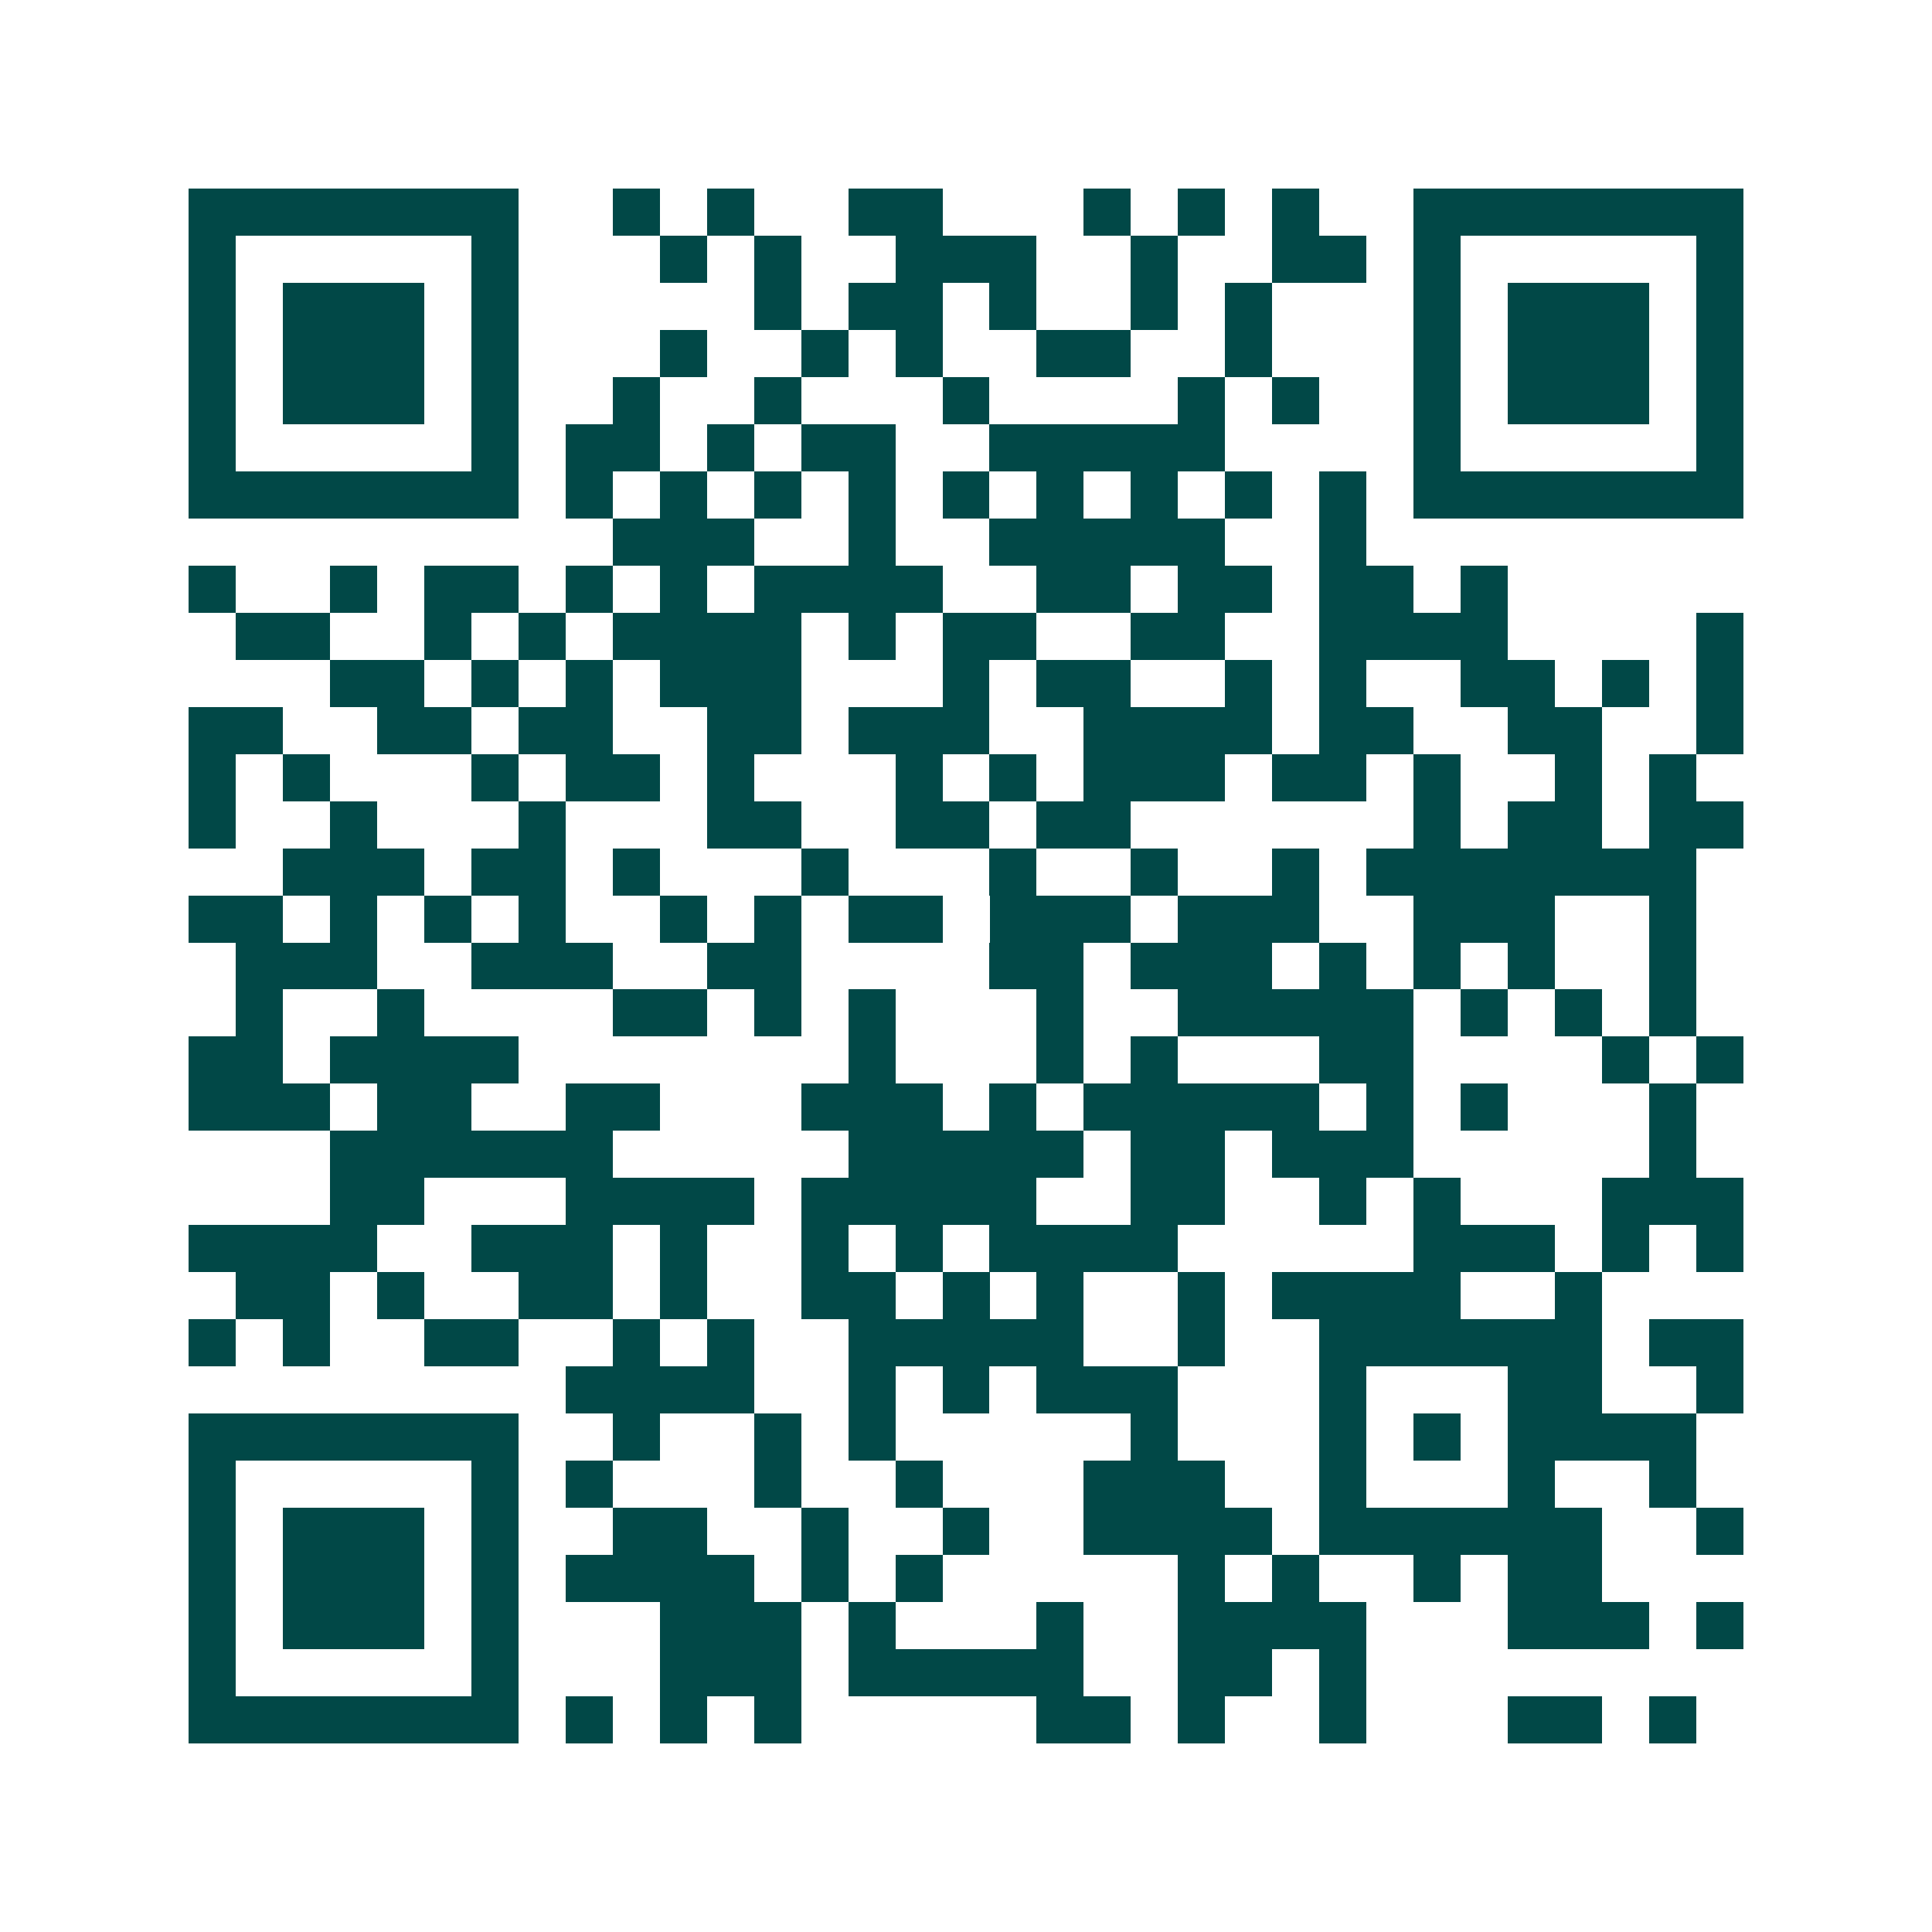 <svg xmlns="http://www.w3.org/2000/svg" width="200" height="200" viewBox="0 0 41 41" shape-rendering="crispEdges"><path fill="#ffffff" d="M0 0h41v41H0z"/><path stroke="#014847" d="M4 4.5h7m2 0h1m1 0h1m2 0h2m3 0h1m1 0h1m1 0h1m2 0h7M4 5.5h1m5 0h1m3 0h1m1 0h1m2 0h3m2 0h1m2 0h2m1 0h1m5 0h1M4 6.5h1m1 0h3m1 0h1m5 0h1m1 0h2m1 0h1m2 0h1m1 0h1m3 0h1m1 0h3m1 0h1M4 7.5h1m1 0h3m1 0h1m3 0h1m2 0h1m1 0h1m2 0h2m2 0h1m3 0h1m1 0h3m1 0h1M4 8.5h1m1 0h3m1 0h1m2 0h1m2 0h1m3 0h1m4 0h1m1 0h1m2 0h1m1 0h3m1 0h1M4 9.5h1m5 0h1m1 0h2m1 0h1m1 0h2m2 0h5m4 0h1m5 0h1M4 10.5h7m1 0h1m1 0h1m1 0h1m1 0h1m1 0h1m1 0h1m1 0h1m1 0h1m1 0h1m1 0h7M13 11.5h3m2 0h1m2 0h5m2 0h1M4 12.5h1m2 0h1m1 0h2m1 0h1m1 0h1m1 0h4m2 0h2m1 0h2m1 0h2m1 0h1M5 13.5h2m2 0h1m1 0h1m1 0h4m1 0h1m1 0h2m2 0h2m2 0h4m4 0h1M7 14.5h2m1 0h1m1 0h1m1 0h3m3 0h1m1 0h2m2 0h1m1 0h1m2 0h2m1 0h1m1 0h1M4 15.5h2m2 0h2m1 0h2m2 0h2m1 0h3m2 0h4m1 0h2m2 0h2m2 0h1M4 16.5h1m1 0h1m3 0h1m1 0h2m1 0h1m3 0h1m1 0h1m1 0h3m1 0h2m1 0h1m2 0h1m1 0h1M4 17.5h1m2 0h1m3 0h1m3 0h2m2 0h2m1 0h2m6 0h1m1 0h2m1 0h2M6 18.5h3m1 0h2m1 0h1m3 0h1m3 0h1m2 0h1m2 0h1m1 0h7M4 19.5h2m1 0h1m1 0h1m1 0h1m2 0h1m1 0h1m1 0h2m1 0h3m1 0h3m2 0h3m2 0h1M5 20.5h3m2 0h3m2 0h2m4 0h2m1 0h3m1 0h1m1 0h1m1 0h1m2 0h1M5 21.5h1m2 0h1m4 0h2m1 0h1m1 0h1m3 0h1m2 0h5m1 0h1m1 0h1m1 0h1M4 22.5h2m1 0h4m7 0h1m3 0h1m1 0h1m3 0h2m4 0h1m1 0h1M4 23.5h3m1 0h2m2 0h2m3 0h3m1 0h1m1 0h5m1 0h1m1 0h1m3 0h1M7 24.5h6m5 0h5m1 0h2m1 0h3m5 0h1M7 25.5h2m3 0h4m1 0h5m2 0h2m2 0h1m1 0h1m3 0h3M4 26.5h4m2 0h3m1 0h1m2 0h1m1 0h1m1 0h4m5 0h3m1 0h1m1 0h1M5 27.5h2m1 0h1m2 0h2m1 0h1m2 0h2m1 0h1m1 0h1m2 0h1m1 0h4m2 0h1M4 28.5h1m1 0h1m2 0h2m2 0h1m1 0h1m2 0h5m2 0h1m2 0h6m1 0h2M12 29.5h4m2 0h1m1 0h1m1 0h3m3 0h1m3 0h2m2 0h1M4 30.5h7m2 0h1m2 0h1m1 0h1m5 0h1m3 0h1m1 0h1m1 0h4M4 31.5h1m5 0h1m1 0h1m3 0h1m2 0h1m3 0h3m2 0h1m3 0h1m2 0h1M4 32.5h1m1 0h3m1 0h1m2 0h2m2 0h1m2 0h1m2 0h4m1 0h6m2 0h1M4 33.5h1m1 0h3m1 0h1m1 0h4m1 0h1m1 0h1m5 0h1m1 0h1m2 0h1m1 0h2M4 34.5h1m1 0h3m1 0h1m3 0h3m1 0h1m3 0h1m2 0h4m3 0h3m1 0h1M4 35.5h1m5 0h1m3 0h3m1 0h5m2 0h2m1 0h1M4 36.5h7m1 0h1m1 0h1m1 0h1m5 0h2m1 0h1m2 0h1m3 0h2m1 0h1"/></svg>

